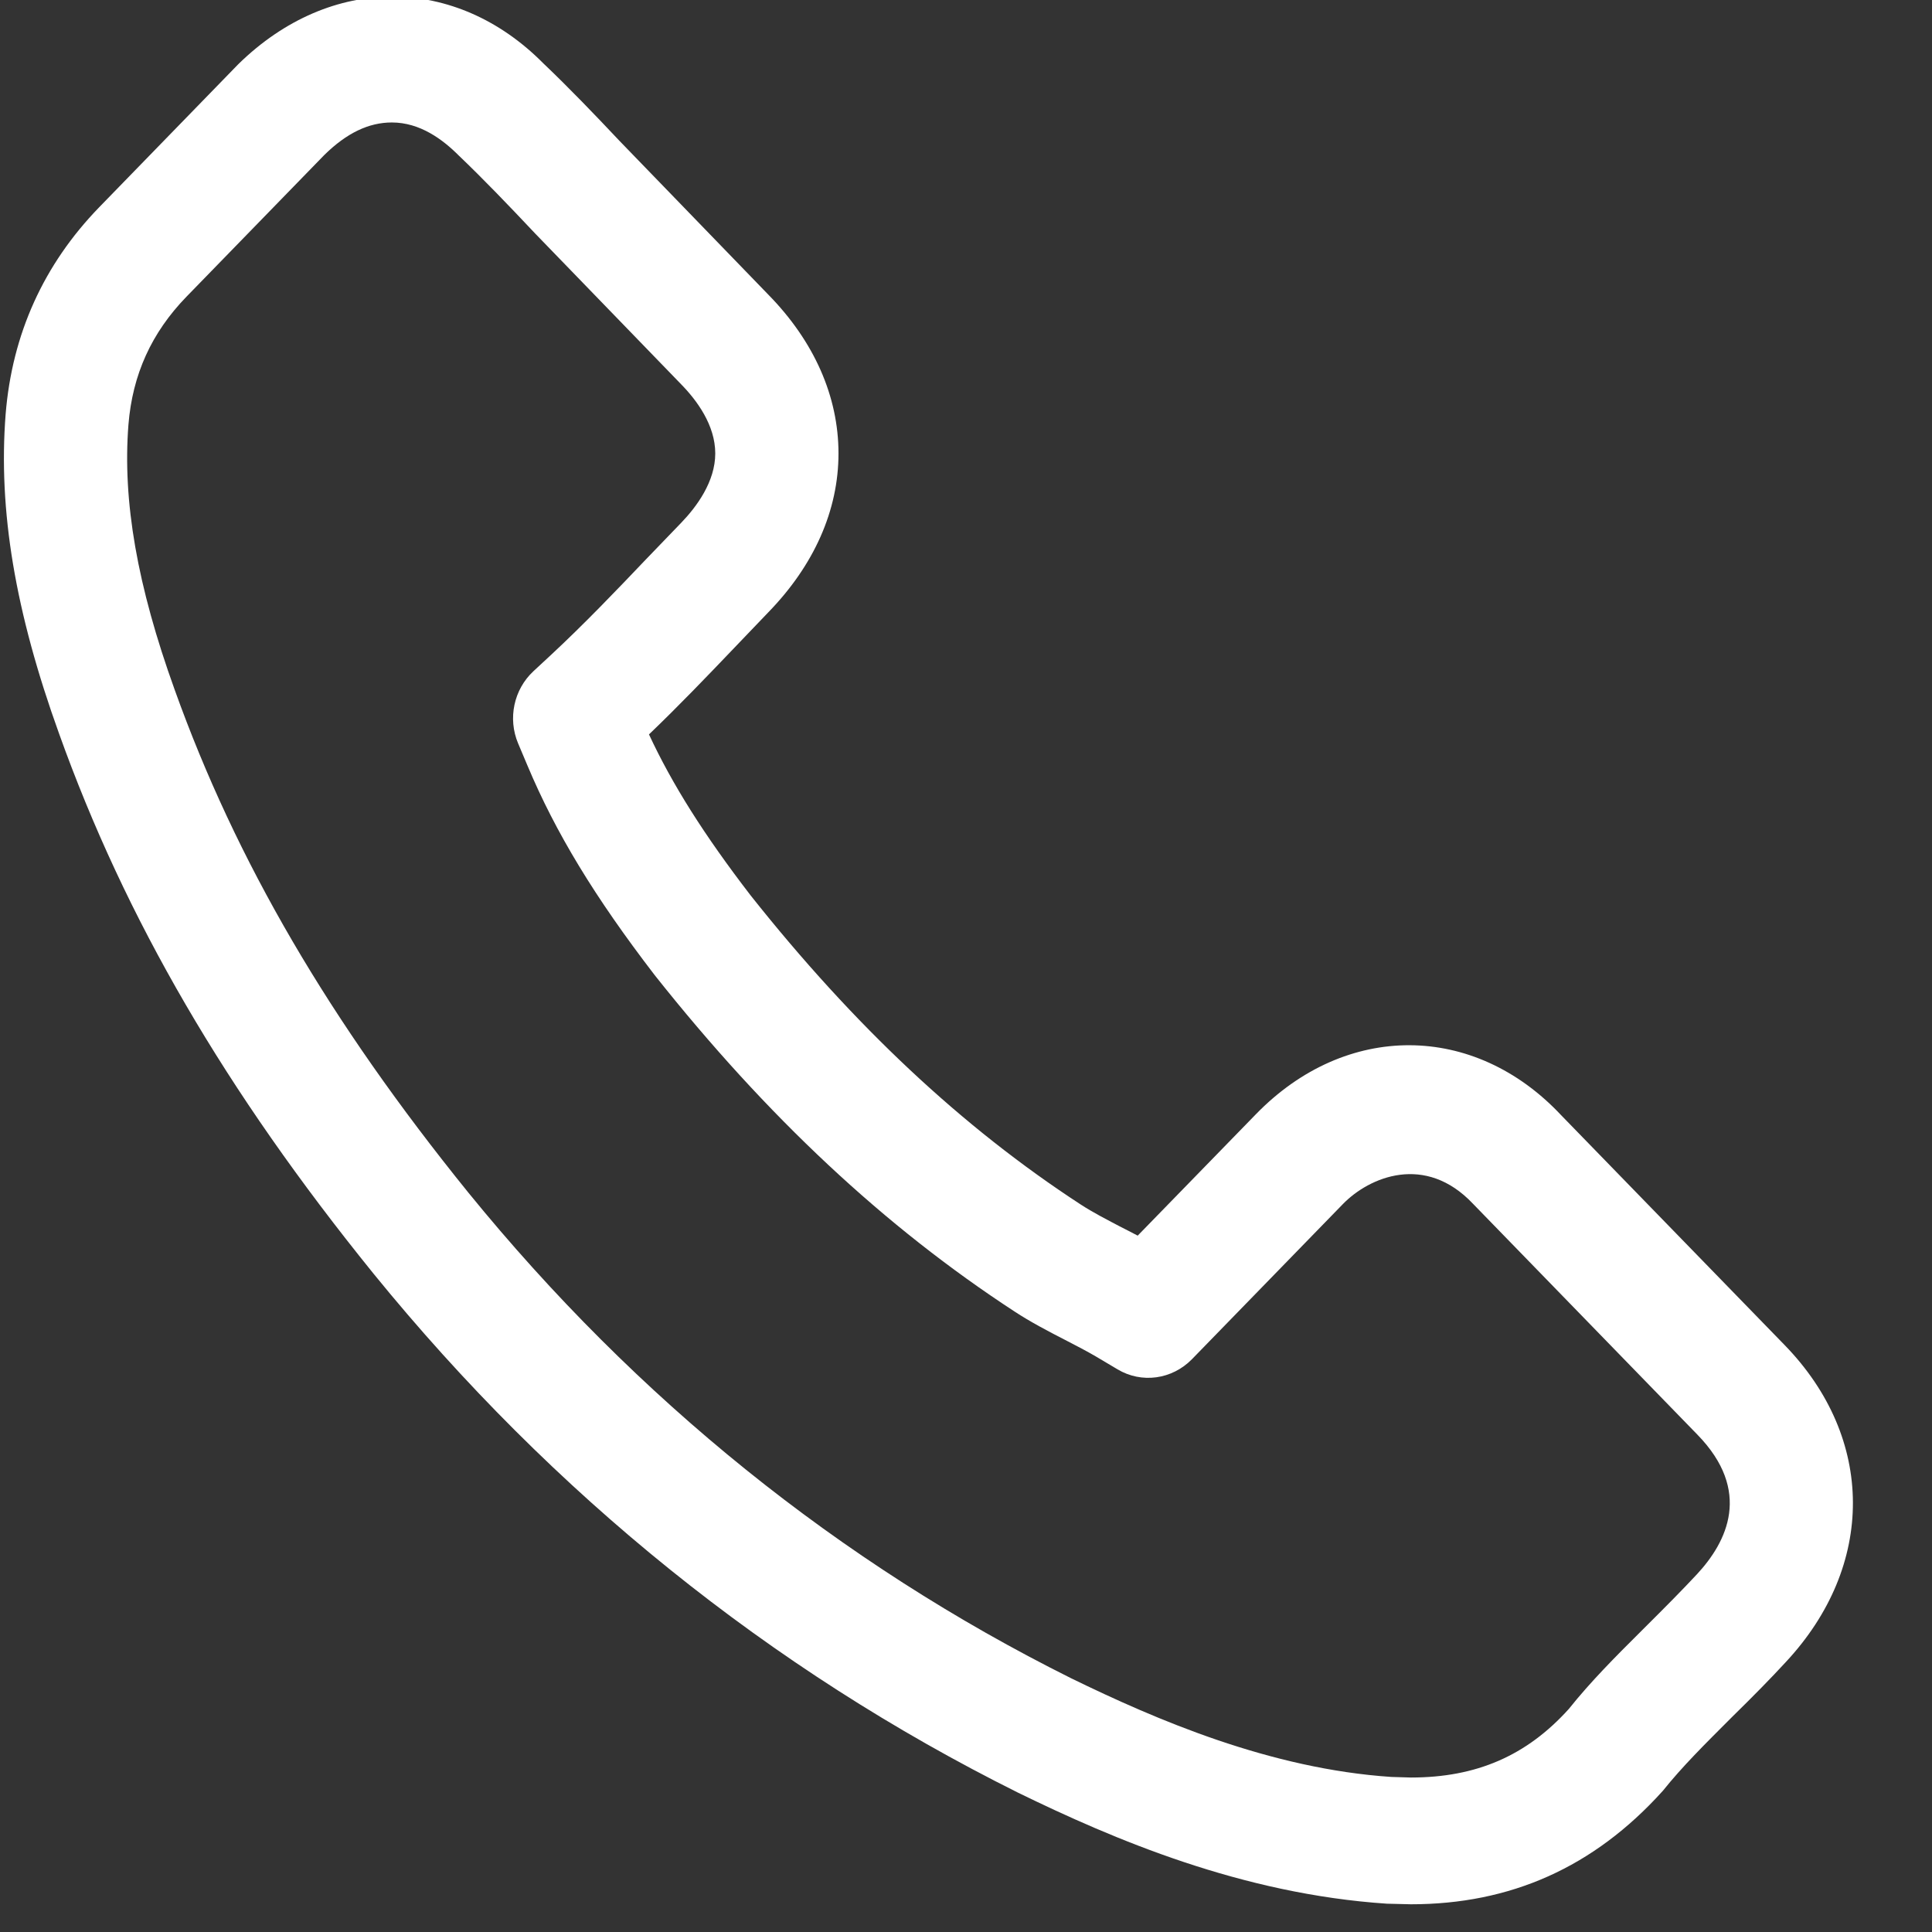<svg 
 xmlns="http://www.w3.org/2000/svg"
 xmlns:xlink="http://www.w3.org/1999/xlink"
 width="23px" height="23px">
<rect width="100%" height="100%" fill="#333333" stroke="none"/>
<path fill-rule="evenodd"  fill="rgb(255, 255, 255)"
 d="M16.796,22.670 L16.511,22.663 C14.781,22.548 13.257,21.896 12.119,21.341 C9.165,19.869 6.585,17.791 4.447,15.163 C2.682,12.983 1.493,10.939 0.703,8.733 C0.180,7.283 -0.022,6.075 0.067,4.932 C0.144,3.977 0.520,3.148 1.182,2.466 L2.837,0.764 C3.942,-0.318 5.430,-0.294 6.468,0.754 C6.770,1.041 7.083,1.367 7.374,1.676 L9.145,3.506 C9.693,4.064 9.982,4.720 9.982,5.398 C9.982,6.074 9.693,6.728 9.145,7.291 L8.742,7.712 C8.420,8.049 8.080,8.404 7.726,8.743 C8.003,9.339 8.383,9.941 8.937,10.661 C10.169,12.214 11.454,13.419 12.865,14.339 C13.011,14.434 13.173,14.517 13.323,14.596 C13.404,14.638 13.477,14.674 13.544,14.710 L14.950,13.266 C16.022,12.162 17.550,12.173 18.584,13.275 L21.245,16.012 C22.325,17.122 22.330,18.640 21.258,19.788 C21.083,19.978 20.881,20.184 20.623,20.437 C20.289,20.771 20.031,21.026 19.796,21.319 C18.973,22.233 17.979,22.670 16.796,22.670 ZM4.665,1.458 C4.389,1.458 4.127,1.584 3.862,1.844 L2.219,3.533 C1.804,3.961 1.577,4.459 1.529,5.056 C1.458,5.968 1.633,6.972 2.079,8.210 C2.810,10.251 3.921,12.153 5.575,14.197 C7.577,16.658 9.994,18.605 12.753,19.980 C13.768,20.475 15.124,21.058 16.563,21.154 L16.796,21.161 C17.576,21.161 18.174,20.902 18.677,20.344 C18.933,20.023 19.228,19.726 19.541,19.415 C19.846,19.112 20.034,18.921 20.199,18.744 C20.563,18.354 20.860,17.749 20.207,17.079 L17.536,14.331 C16.968,13.729 16.302,14.011 15.988,14.333 L14.189,16.182 C13.952,16.423 13.590,16.473 13.303,16.301 L13.047,16.149 C12.935,16.083 12.817,16.023 12.704,15.964 C12.470,15.844 12.265,15.736 12.079,15.614 C10.533,14.605 9.132,13.296 7.795,11.610 C7.078,10.677 6.614,9.911 6.279,9.113 L6.168,8.850 C6.043,8.553 6.117,8.208 6.350,7.991 L6.557,7.799 C6.955,7.429 7.335,7.032 7.689,6.660 L8.110,6.223 C8.292,6.034 8.515,5.735 8.515,5.398 C8.515,5.060 8.294,4.764 8.109,4.575 L6.372,2.781 C6.048,2.437 5.754,2.131 5.463,1.853 C5.271,1.660 5.000,1.458 4.665,1.458 Z"/>
</svg>